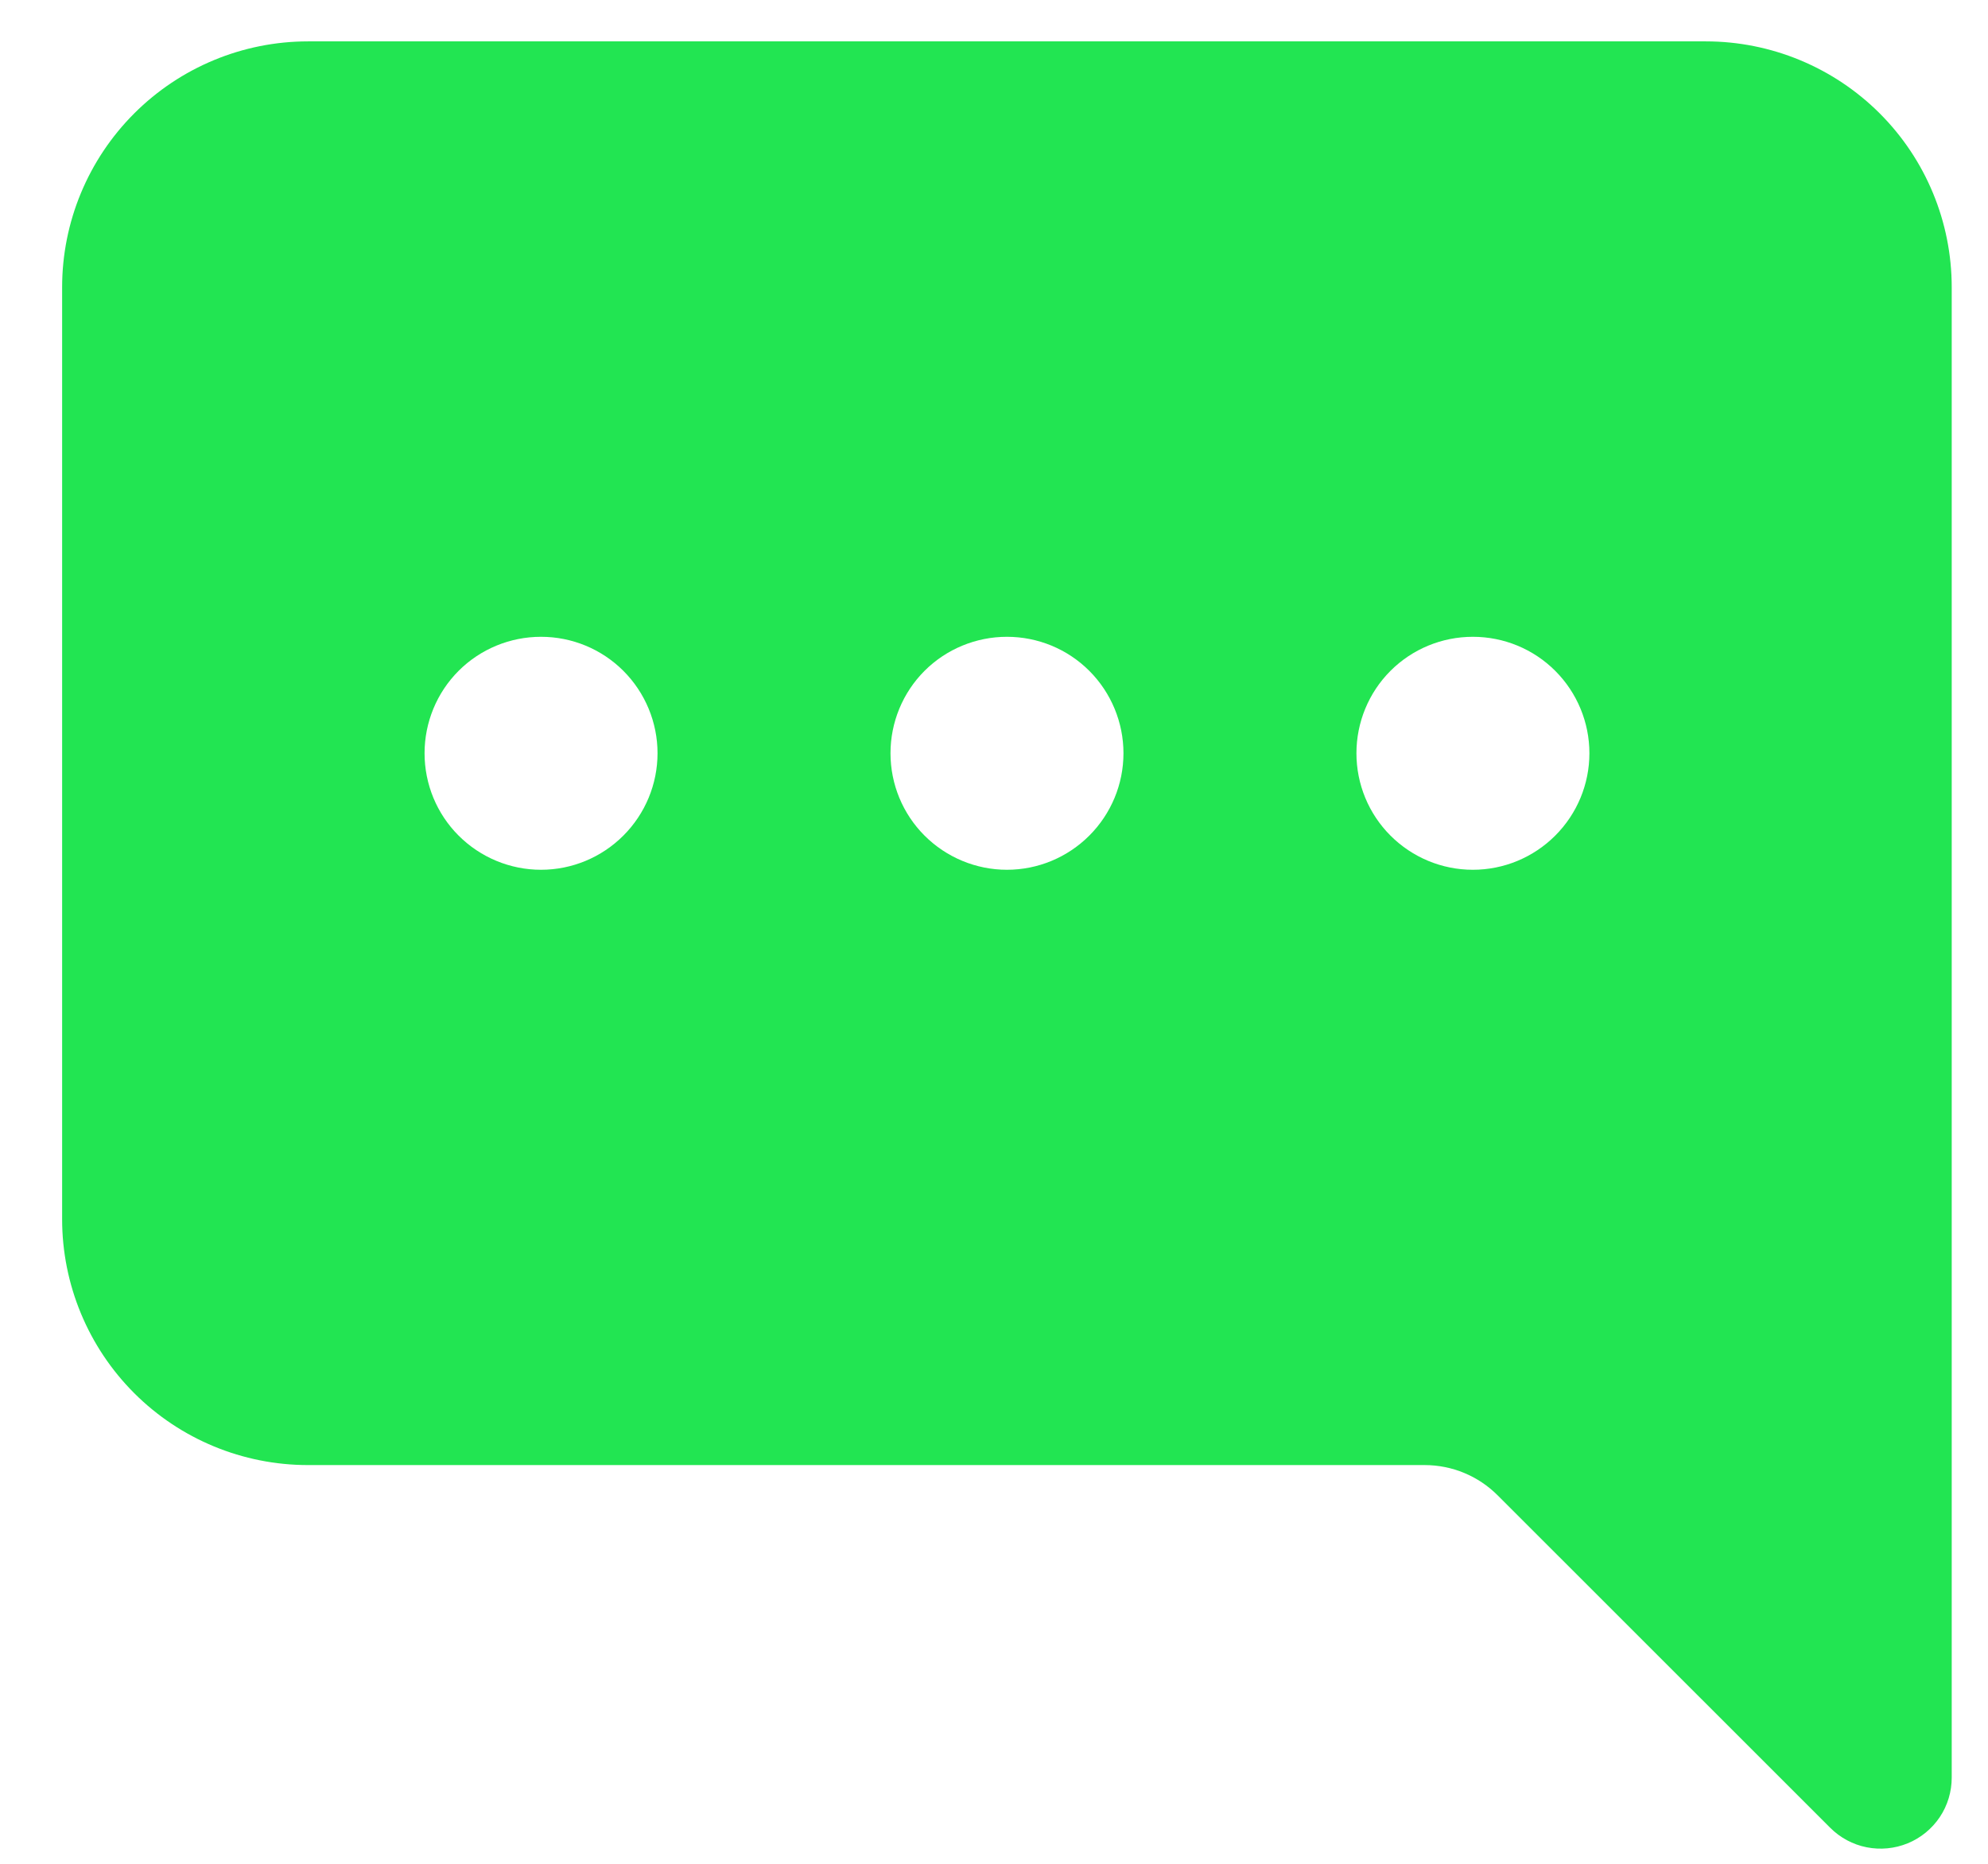 <svg width="16" height="15" viewBox="0 0 16 15" fill="none" xmlns="http://www.w3.org/2000/svg">
<path fill-rule="evenodd" clip-rule="evenodd" d="M1.08 0.913C1.451 0.542 1.954 0.333 2.479 0.333H13.729C14.254 0.333 14.758 0.542 15.129 0.913C15.5 1.284 15.708 1.787 15.708 2.312V14.306C15.708 14.419 15.675 14.53 15.612 14.624C15.549 14.718 15.459 14.792 15.354 14.835C15.249 14.878 15.134 14.889 15.023 14.867C14.912 14.845 14.81 14.79 14.73 14.71L12.055 12.036C11.899 11.879 11.687 11.791 11.466 11.791H2.479C1.954 11.791 1.451 11.583 1.08 11.212C0.709 10.841 0.5 10.337 0.5 9.812V2.312C0.5 1.787 0.709 1.284 1.08 0.913ZM5.017 6.725C5.193 6.549 5.292 6.311 5.292 6.062C5.292 5.814 5.193 5.575 5.017 5.399C4.841 5.223 4.603 5.125 4.354 5.125C4.106 5.125 3.867 5.223 3.691 5.399C3.515 5.575 3.417 5.814 3.417 6.062C3.417 6.311 3.515 6.549 3.691 6.725C3.867 6.901 4.106 7 4.354 7C4.603 7 4.841 6.901 5.017 6.725ZM8.767 6.725C8.943 6.549 9.042 6.311 9.042 6.062C9.042 5.814 8.943 5.575 8.767 5.399C8.591 5.223 8.353 5.125 8.104 5.125C7.856 5.125 7.617 5.223 7.441 5.399C7.265 5.575 7.167 5.814 7.167 6.062C7.167 6.311 7.265 6.549 7.441 6.725C7.617 6.901 7.856 7 8.104 7C8.353 7 8.591 6.901 8.767 6.725ZM12.517 6.725C12.693 6.549 12.792 6.311 12.792 6.062C12.792 5.814 12.693 5.575 12.517 5.399C12.341 5.223 12.103 5.125 11.854 5.125C11.605 5.125 11.367 5.223 11.191 5.399C11.015 5.575 10.917 5.814 10.917 6.062C10.917 6.311 11.015 6.549 11.191 6.725C11.367 6.901 11.605 7 11.854 7C12.103 7 12.341 6.901 12.517 6.725Z" fill="#22E552"/>
</svg>
